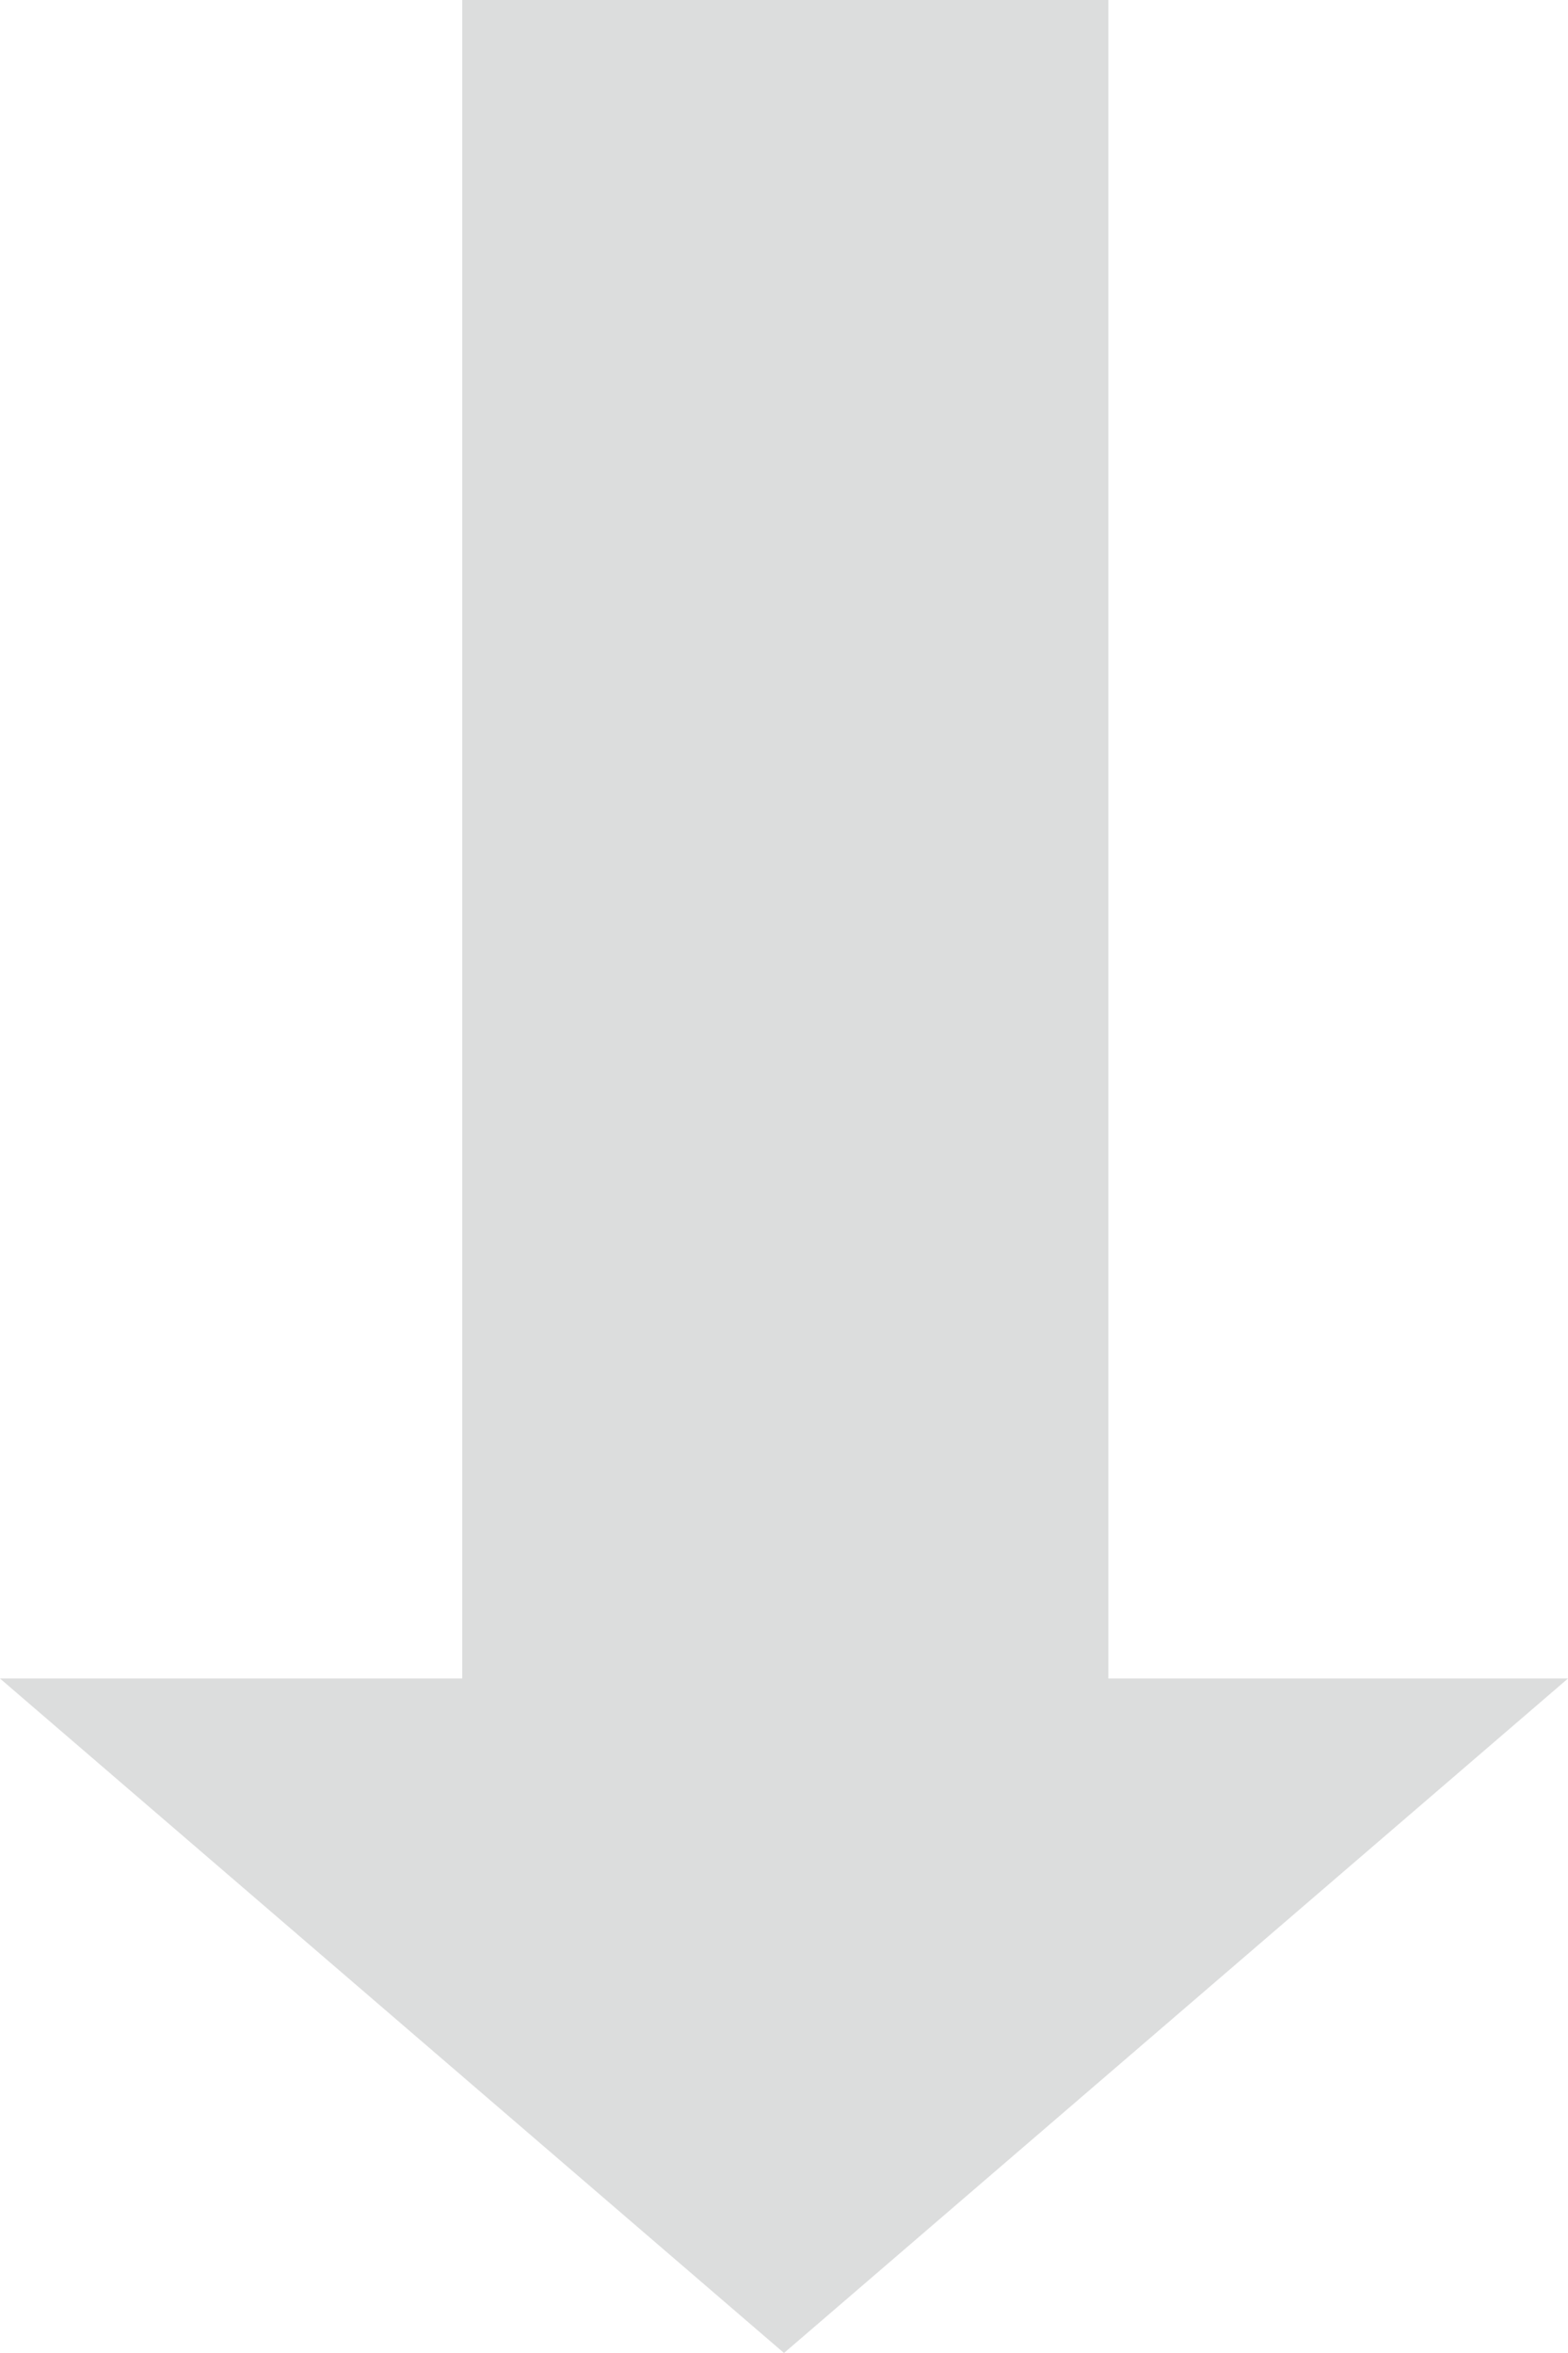 <?xml version="1.0" encoding="utf-8"?>
<!-- Generator: Adobe Illustrator 24.1.2, SVG Export Plug-In . SVG Version: 6.00 Build 0)  -->
<svg version="1.1" id="レイヤー_1" xmlns="http://www.w3.org/2000/svg" xmlns:xlink="http://www.w3.org/1999/xlink" x="0px"
	 y="0px" viewBox="0 0 61.4 92.1" style="enable-background:new 0 0 61.4 92.1;" xml:space="preserve">
<style type="text/css">
	.st0{fill:#DCDDDD;}
</style>
<path id="パス_17" class="st0" d="M30.7,92.1l30.7-26.4H43.4V0H18.1v65.7H0L30.7,92.1z"/>
</svg>
